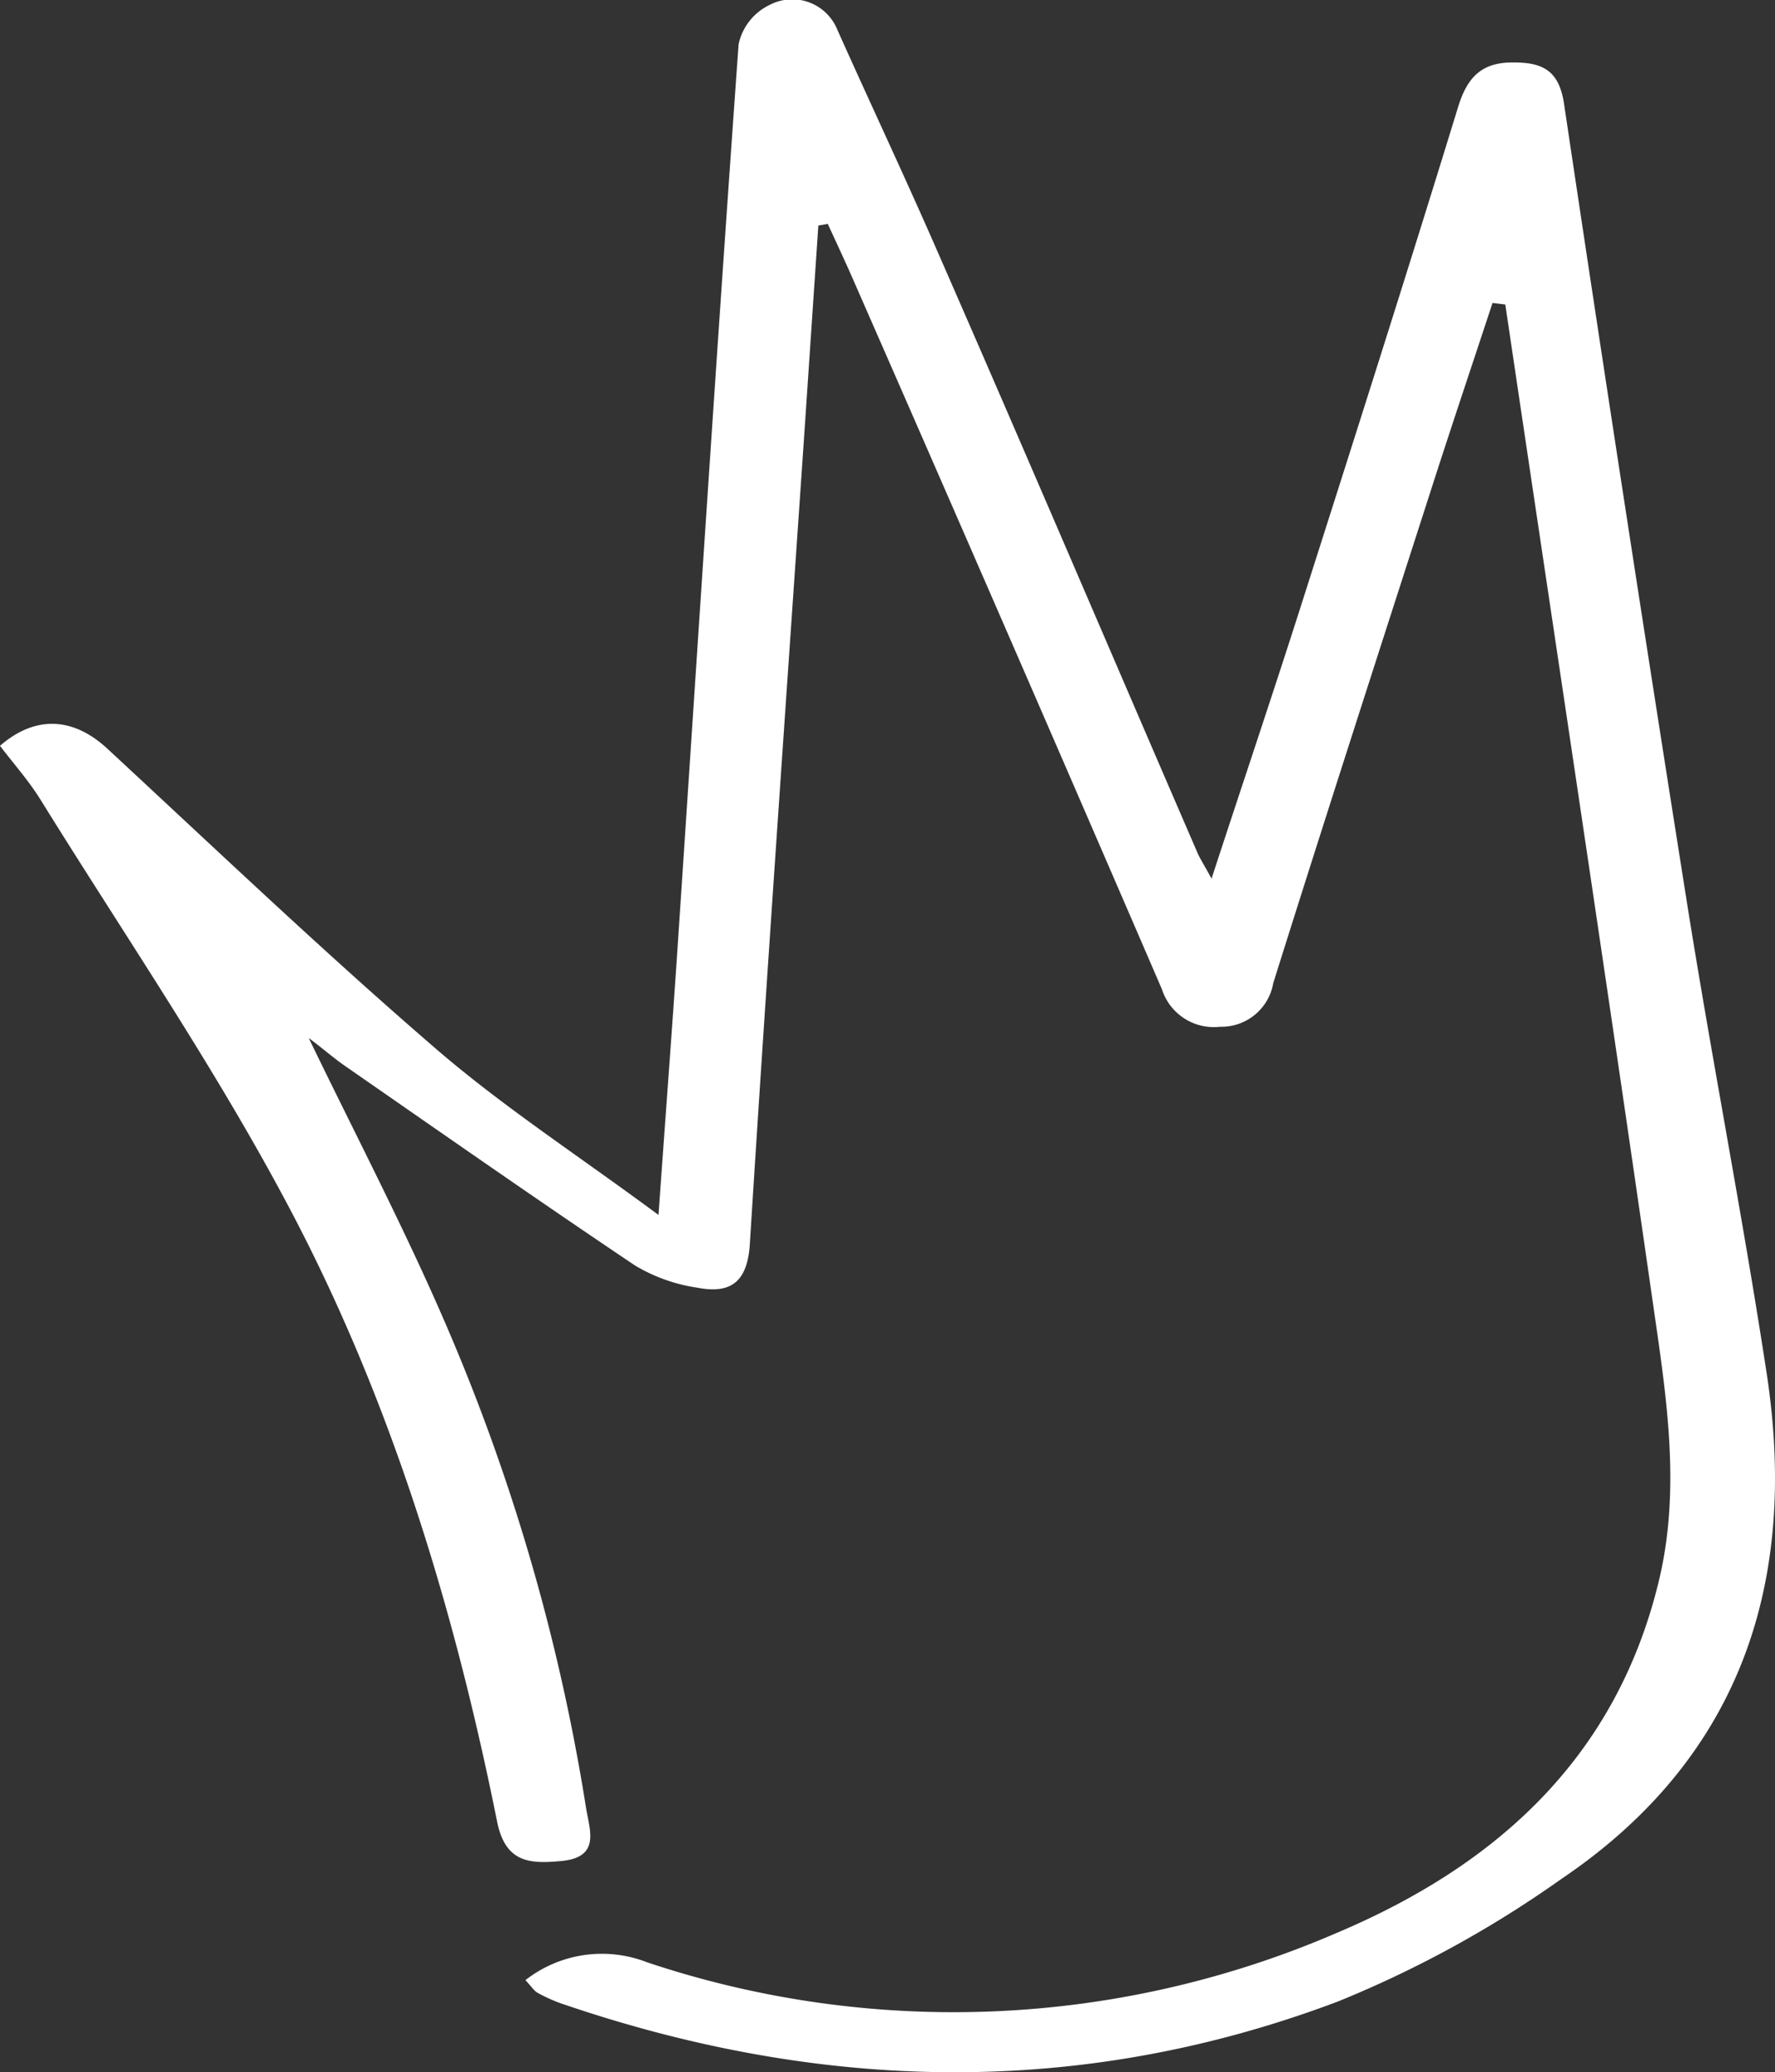 <?xml version="1.0" encoding="UTF-8"?> <svg xmlns="http://www.w3.org/2000/svg" viewBox="0 0 105.5 123.11"><rect x="0" y="0" width="105.5" height="123.11" fill="#333333" stroke="none"/> <defs> <style>.cls-1{fill:#fff;}</style> </defs> <g id="Слой_2" data-name="Слой 2"> <g id="Слой_1-2" data-name="Слой 1"> <path class="cls-1" d="M48.64,13.4q-.41,6.07-.82,12.16c-1.1,16.11-2.24,32.21-3.25,48.32-.14,2.33-1.18,3-3.13,2.62a10,10,0,0,1-3.7-1.32c-5.8-3.89-11.52-7.89-17.26-11.87-.66-.46-1.27-1-2.13-1.64,2.69,5.56,5.4,10.76,7.76,16.12a119.66,119.66,0,0,1,8.72,29.6c.22,1.36.87,2.94-1.44,3.17-1.87.18-3.34.13-3.84-2.32C27,95.56,23.24,83.17,17.18,71.73c-4.42-8.35-9.8-16.2-14.79-24.25C1.69,46.36.8,45.36,0,44.31c2.1-1.83,4.35-1.7,6.36.15,6.48,6,12.86,12.08,19.54,17.84,4,3.45,8.47,6.35,13.24,9.88.41-5.81.8-10.9,1.14-16,1.19-17.85,2.34-35.71,3.62-53.55A3.37,3.37,0,0,1,45.77.28a2.89,2.89,0,0,1,4,1.49c2,4.47,4.1,8.92,6.06,13.42C61,27,66.06,38.85,71.18,50.68c.16.36.38.69.83,1.52,1.85-5.66,3.61-10.87,5.28-16.1,3.16-9.9,6.32-19.8,9.37-29.73.55-1.8,1.42-2.68,3.3-2.66,1.7,0,2.7.45,3,2.45Q96.52,30,100.29,53.77c1.48,9.28,3.29,18.5,4.71,27.79,1.9,12.38-1.5,22.85-12.2,30.07a65.57,65.57,0,0,1-13.28,7.28c-15.32,5.78-30.8,5.39-46.21.1a9.29,9.29,0,0,1-1.36-.62c-.2-.11-.34-.34-.72-.75a7.38,7.38,0,0,1,7.23-1.06,57.43,57.43,0,0,0,41-1.75c9.47-4,16.59-10.39,19.13-20.88,1.35-5.58.43-11.13-.36-16.63-2.84-19.76-5.83-39.49-8.76-59.23L88.71,18c-1.1,3.34-2.22,6.67-3.3,10-3.26,10.13-6.54,20.25-9.73,30.4A3.13,3.13,0,0,1,72.51,61a3.24,3.24,0,0,1-3.45-2.23Q60,37.79,50.83,16.89c-.52-1.2-1.08-2.39-1.63-3.59Z"></path> </g> </g> </svg> 